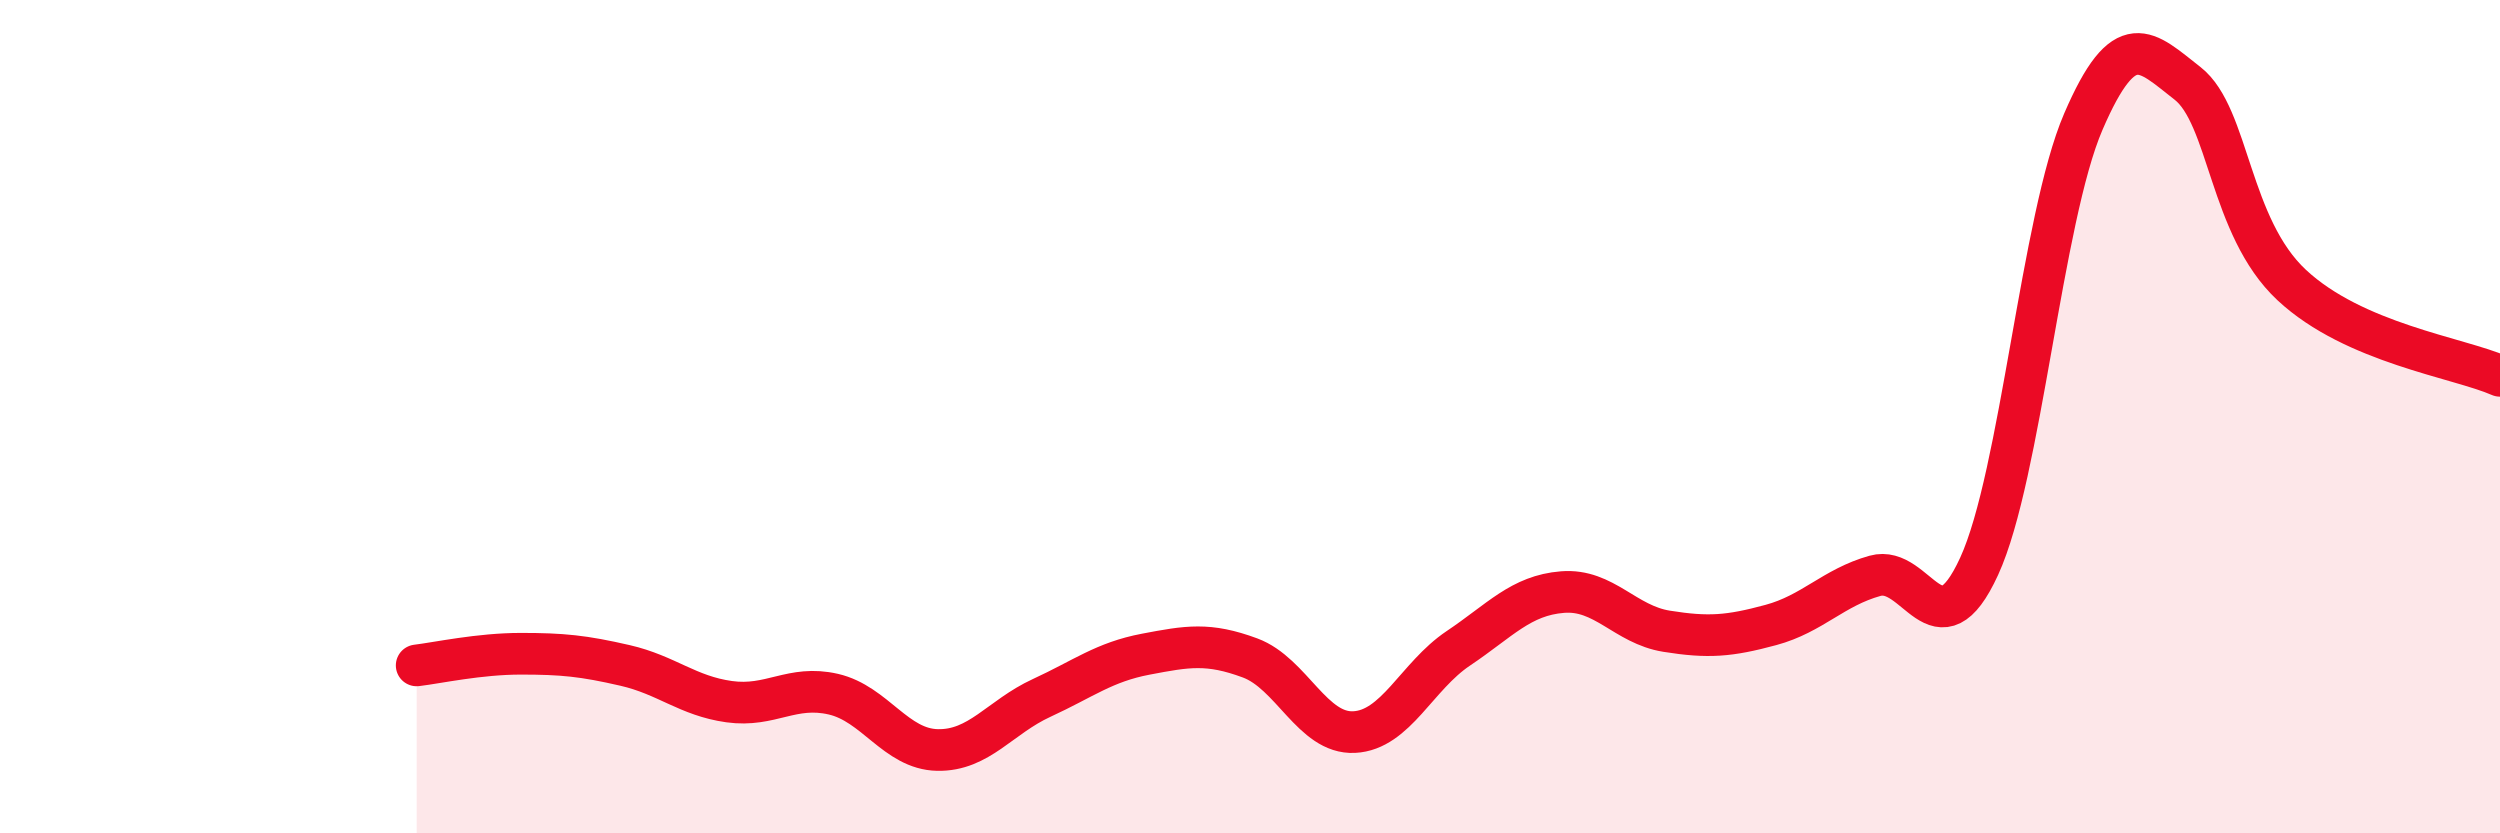 
    <svg width="60" height="20" viewBox="0 0 60 20" xmlns="http://www.w3.org/2000/svg">
      <path
        d="M 10,15.97 C 10.5,15.91 11.5,15.69 12.5,15.69 C 13.5,15.69 14,15.74 15,15.97 C 16,16.2 16.5,16.7 17.5,16.84 C 18.5,16.98 19,16.43 20,16.66 C 21,16.89 21.5,17.98 22.5,18 C 23.5,18.02 24,17.21 25,16.75 C 26,16.29 26.5,15.89 27.5,15.7 C 28.5,15.51 29,15.42 30,15.79 C 31,16.16 31.5,17.62 32.5,17.57 C 33.5,17.52 34,16.23 35,15.56 C 36,14.89 36.5,14.29 37.5,14.21 C 38.5,14.13 39,14.99 40,15.15 C 41,15.31 41.5,15.27 42.5,15 C 43.5,14.73 44,14.1 45,13.82 C 46,13.54 46.5,15.77 47.5,13.59 C 48.5,11.41 49,5.24 50,2.92 C 51,0.6 51.5,1.22 52.5,2 C 53.5,2.78 53.5,5.44 55,6.84 C 56.5,8.24 59,8.58 60,9.02L60 20L10 20Z"
        fill="#EB0A25"
        opacity="0.1"
        stroke-linecap="round"
        stroke-linejoin="round"
      />
      <path
        d="M 10,15.97 C 10.5,15.91 11.5,15.69 12.5,15.69 C 13.5,15.69 14,15.74 15,15.97 C 16,16.2 16.5,16.7 17.5,16.84 C 18.5,16.98 19,16.43 20,16.66 C 21,16.89 21.5,17.98 22.5,18 C 23.5,18.02 24,17.21 25,16.75 C 26,16.29 26.5,15.89 27.5,15.7 C 28.5,15.51 29,15.42 30,15.79 C 31,16.16 31.5,17.62 32.5,17.57 C 33.5,17.52 34,16.23 35,15.56 C 36,14.89 36.5,14.29 37.5,14.21 C 38.5,14.13 39,14.99 40,15.15 C 41,15.31 41.5,15.27 42.5,15 C 43.5,14.73 44,14.1 45,13.82 C 46,13.54 46.5,15.77 47.5,13.59 C 48.5,11.41 49,5.24 50,2.92 C 51,0.6 51.5,1.22 52.5,2 C 53.5,2.78 53.5,5.44 55,6.84 C 56.5,8.24 59,8.58 60,9.02"
        stroke="#EB0A25"
        stroke-width="1"
        fill="none"
        stroke-linecap="round"
        stroke-linejoin="round"
      />
    </svg>
  